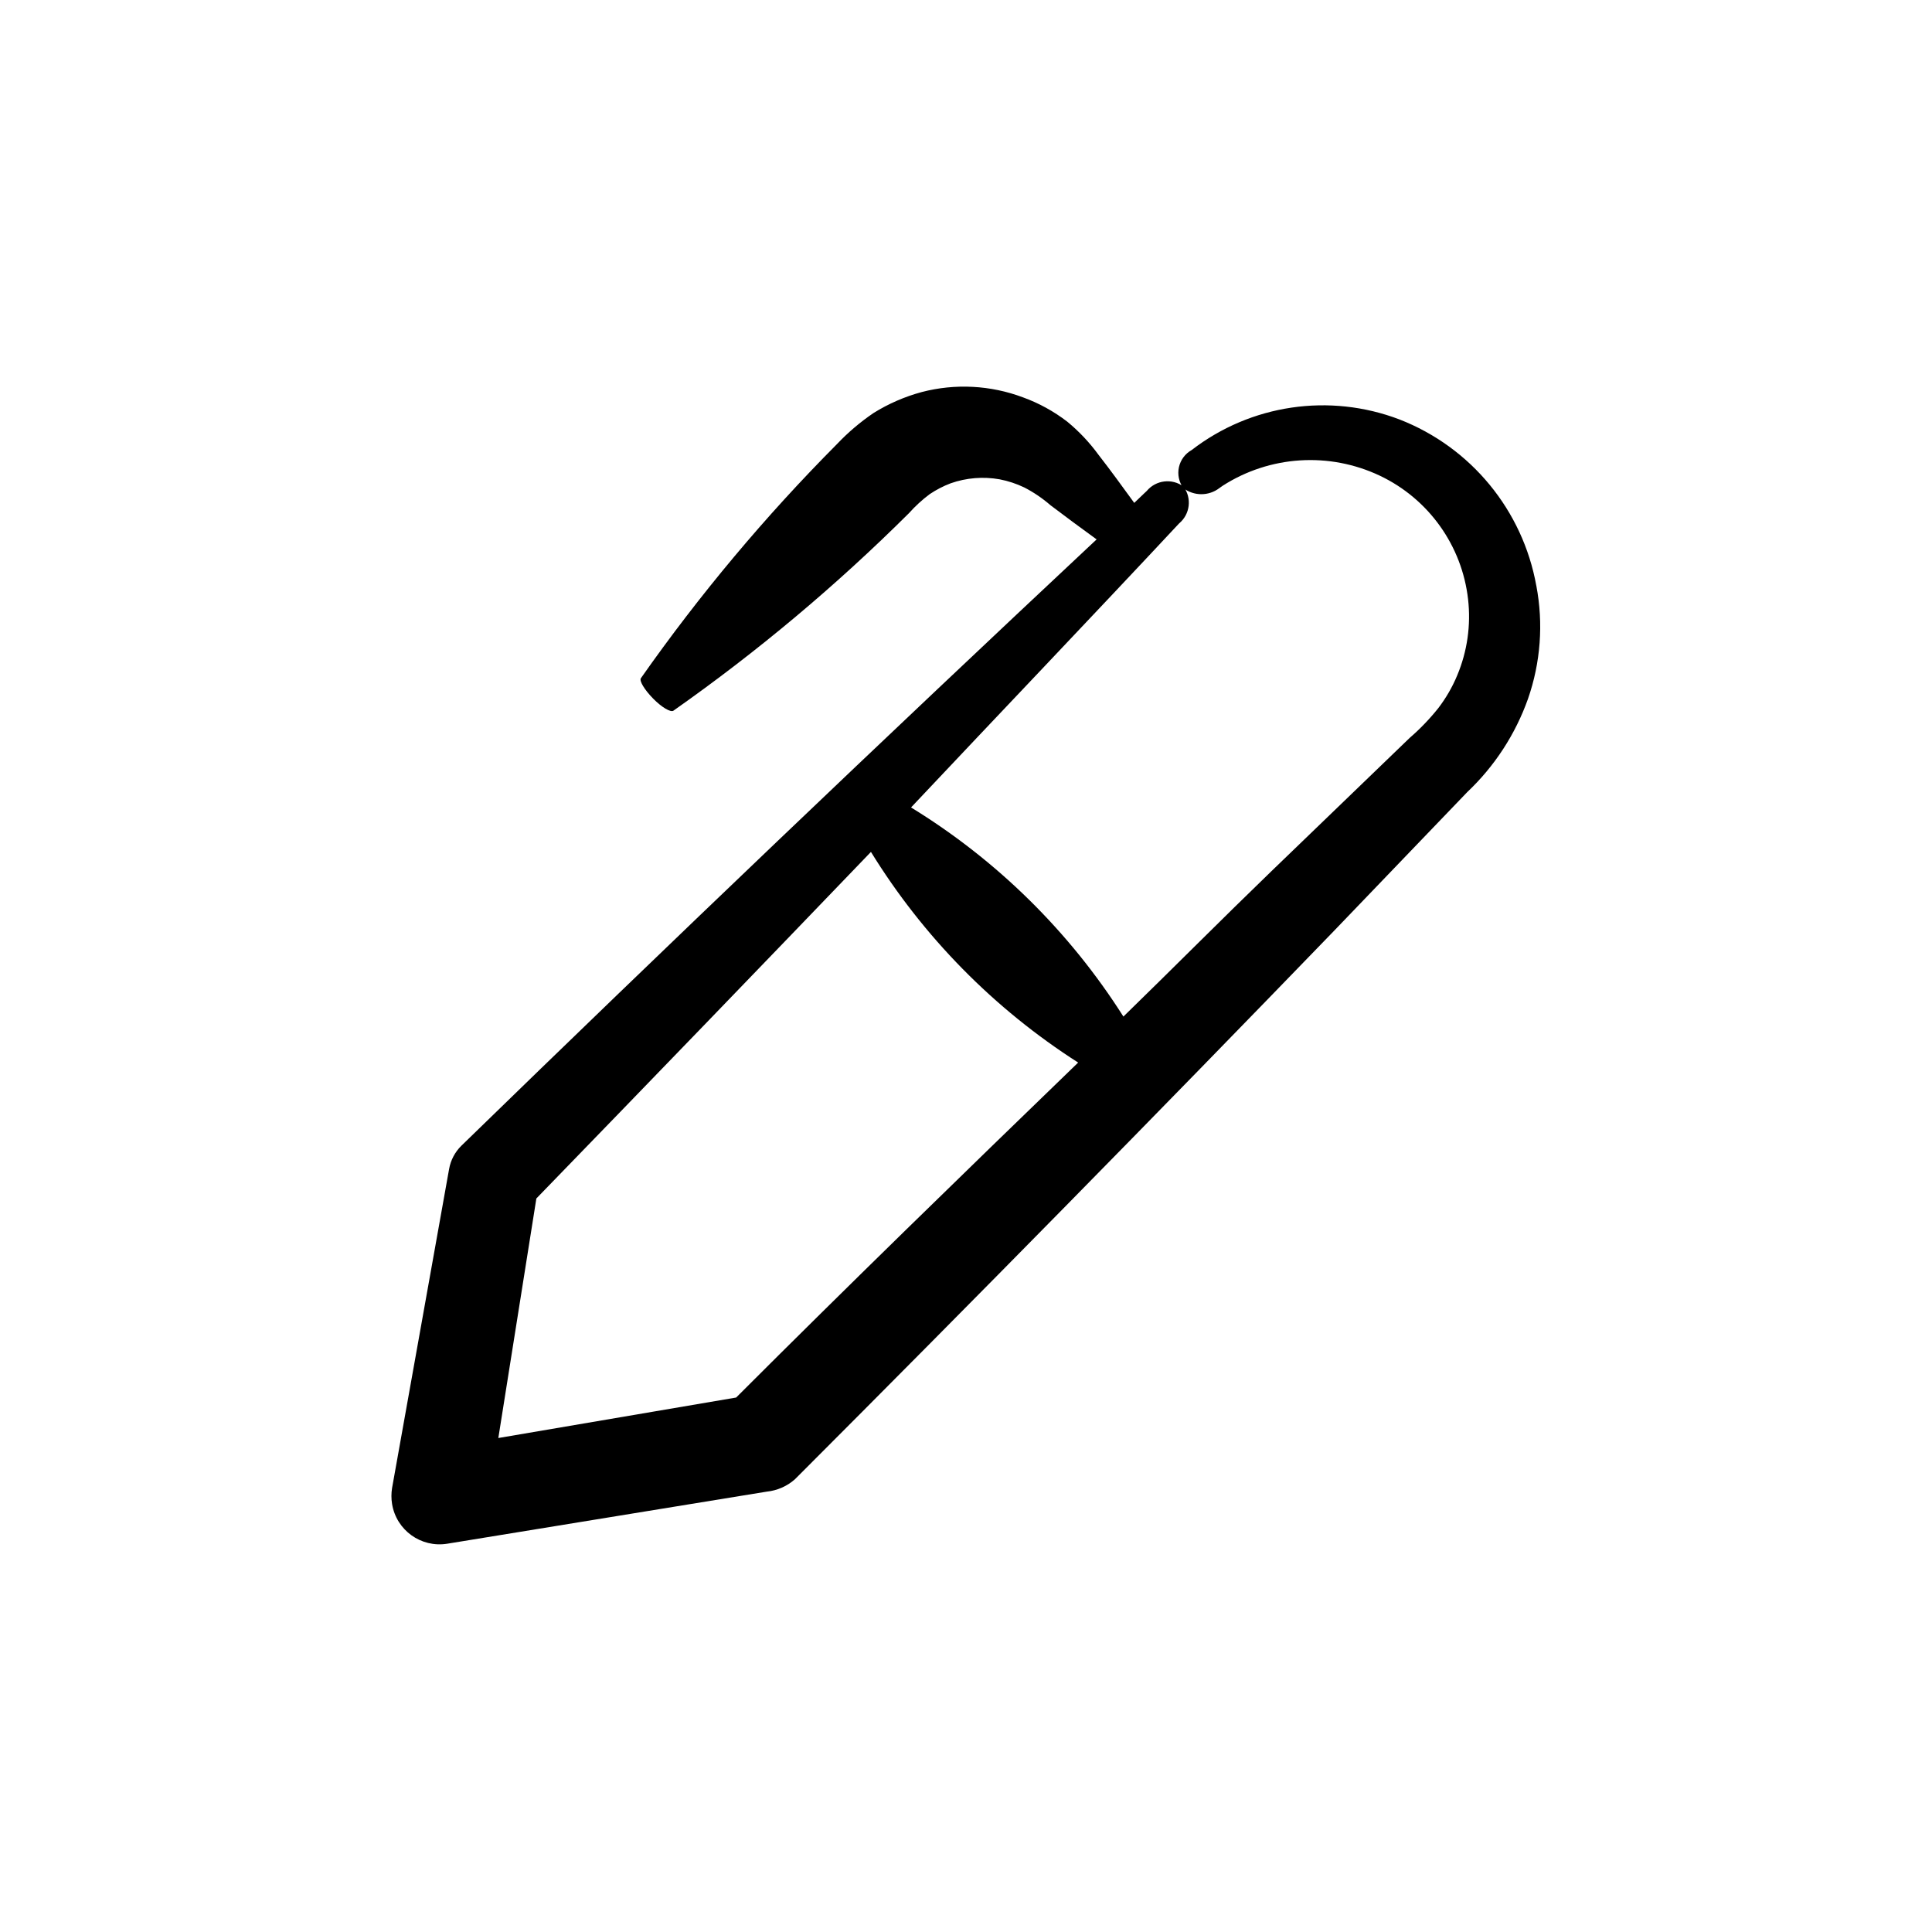 <?xml version="1.0" encoding="UTF-8"?>
<!-- Uploaded to: ICON Repo, www.svgrepo.com, Generator: ICON Repo Mixer Tools -->
<svg fill="#000000" width="800px" height="800px" version="1.1" viewBox="144 144 512 512" xmlns="http://www.w3.org/2000/svg">
 <path d="m551.14 299.24c-3.586-20.012-17.328-36.715-36.273-44.086-18.516-7.062-39.375-3.992-55.066 8.113-1.719 0.961-2.945 2.613-3.371 4.539-0.422 1.926-0.004 3.941 1.152 5.535 2.824 2.168 6.75 2.168 9.574 0l0.855-0.605c12.5-8.02 28.246-9.027 41.668-2.668 12.926 6.141 21.766 18.523 23.375 32.746 0.781 6.856-0.207 13.793-2.871 20.152-1.293 3.113-2.988 6.043-5.039 8.719-2.273 2.844-4.801 5.477-7.559 7.859l-36.578 35.266c-13.199 12.746-26.148 25.797-39.297 38.594l0.004-0.004c-14.289-22.52-33.539-41.477-56.277-55.418 23.73-25.191 47.508-50.078 71.039-75.27 2.922-2.434 3.43-6.727 1.156-9.773-3.039-2.238-7.293-1.734-9.723 1.16l-0.906 0.855-2.418 2.316c-3.125-4.281-6.246-8.613-9.473-12.746-2.375-3.258-5.152-6.203-8.262-8.766-3.559-2.742-7.516-4.918-11.738-6.449-8.59-3.234-17.973-3.727-26.855-1.41-4.496 1.215-8.789 3.082-12.746 5.543-3.508 2.379-6.754 5.133-9.672 8.211-19.062 19.176-36.457 39.941-51.992 62.07-0.504 0.656 0.906 3.023 3.223 5.391 2.316 2.367 4.684 3.727 5.391 3.223 22.258-15.645 43.141-33.156 62.422-52.344 1.66-1.859 3.5-3.547 5.492-5.039 1.734-1.164 3.594-2.129 5.543-2.871 4.168-1.469 8.645-1.832 12.996-1.059 2.269 0.438 4.469 1.168 6.551 2.168 2.481 1.281 4.797 2.856 6.902 4.684 4.031 3.055 8.113 6.078 12.242 9.07-56.66 53.066-112.77 106.62-168.32 160.66-1.715 1.672-2.859 3.84-3.277 6.195l-15.113 84.539c-0.227 1.402-0.227 2.832 0 4.234 1.133 6.938 7.668 11.648 14.609 10.527l84.691-13.805c2.766-0.285 5.375-1.43 7.457-3.273 48.031-48.062 95.656-96.512 142.88-145.35l35.266-36.727v-0.004c7.258-6.852 12.781-15.332 16.125-24.734 3.356-9.625 4.121-19.965 2.215-29.977zm-212.05 215.12-63.027 10.73 10.078-63.48c29.621-30.531 59.18-61.145 88.668-91.844 13.867 22.504 32.641 41.586 54.914 55.824-30.43 29.422-60.758 58.895-90.633 88.77z"/>
</svg>